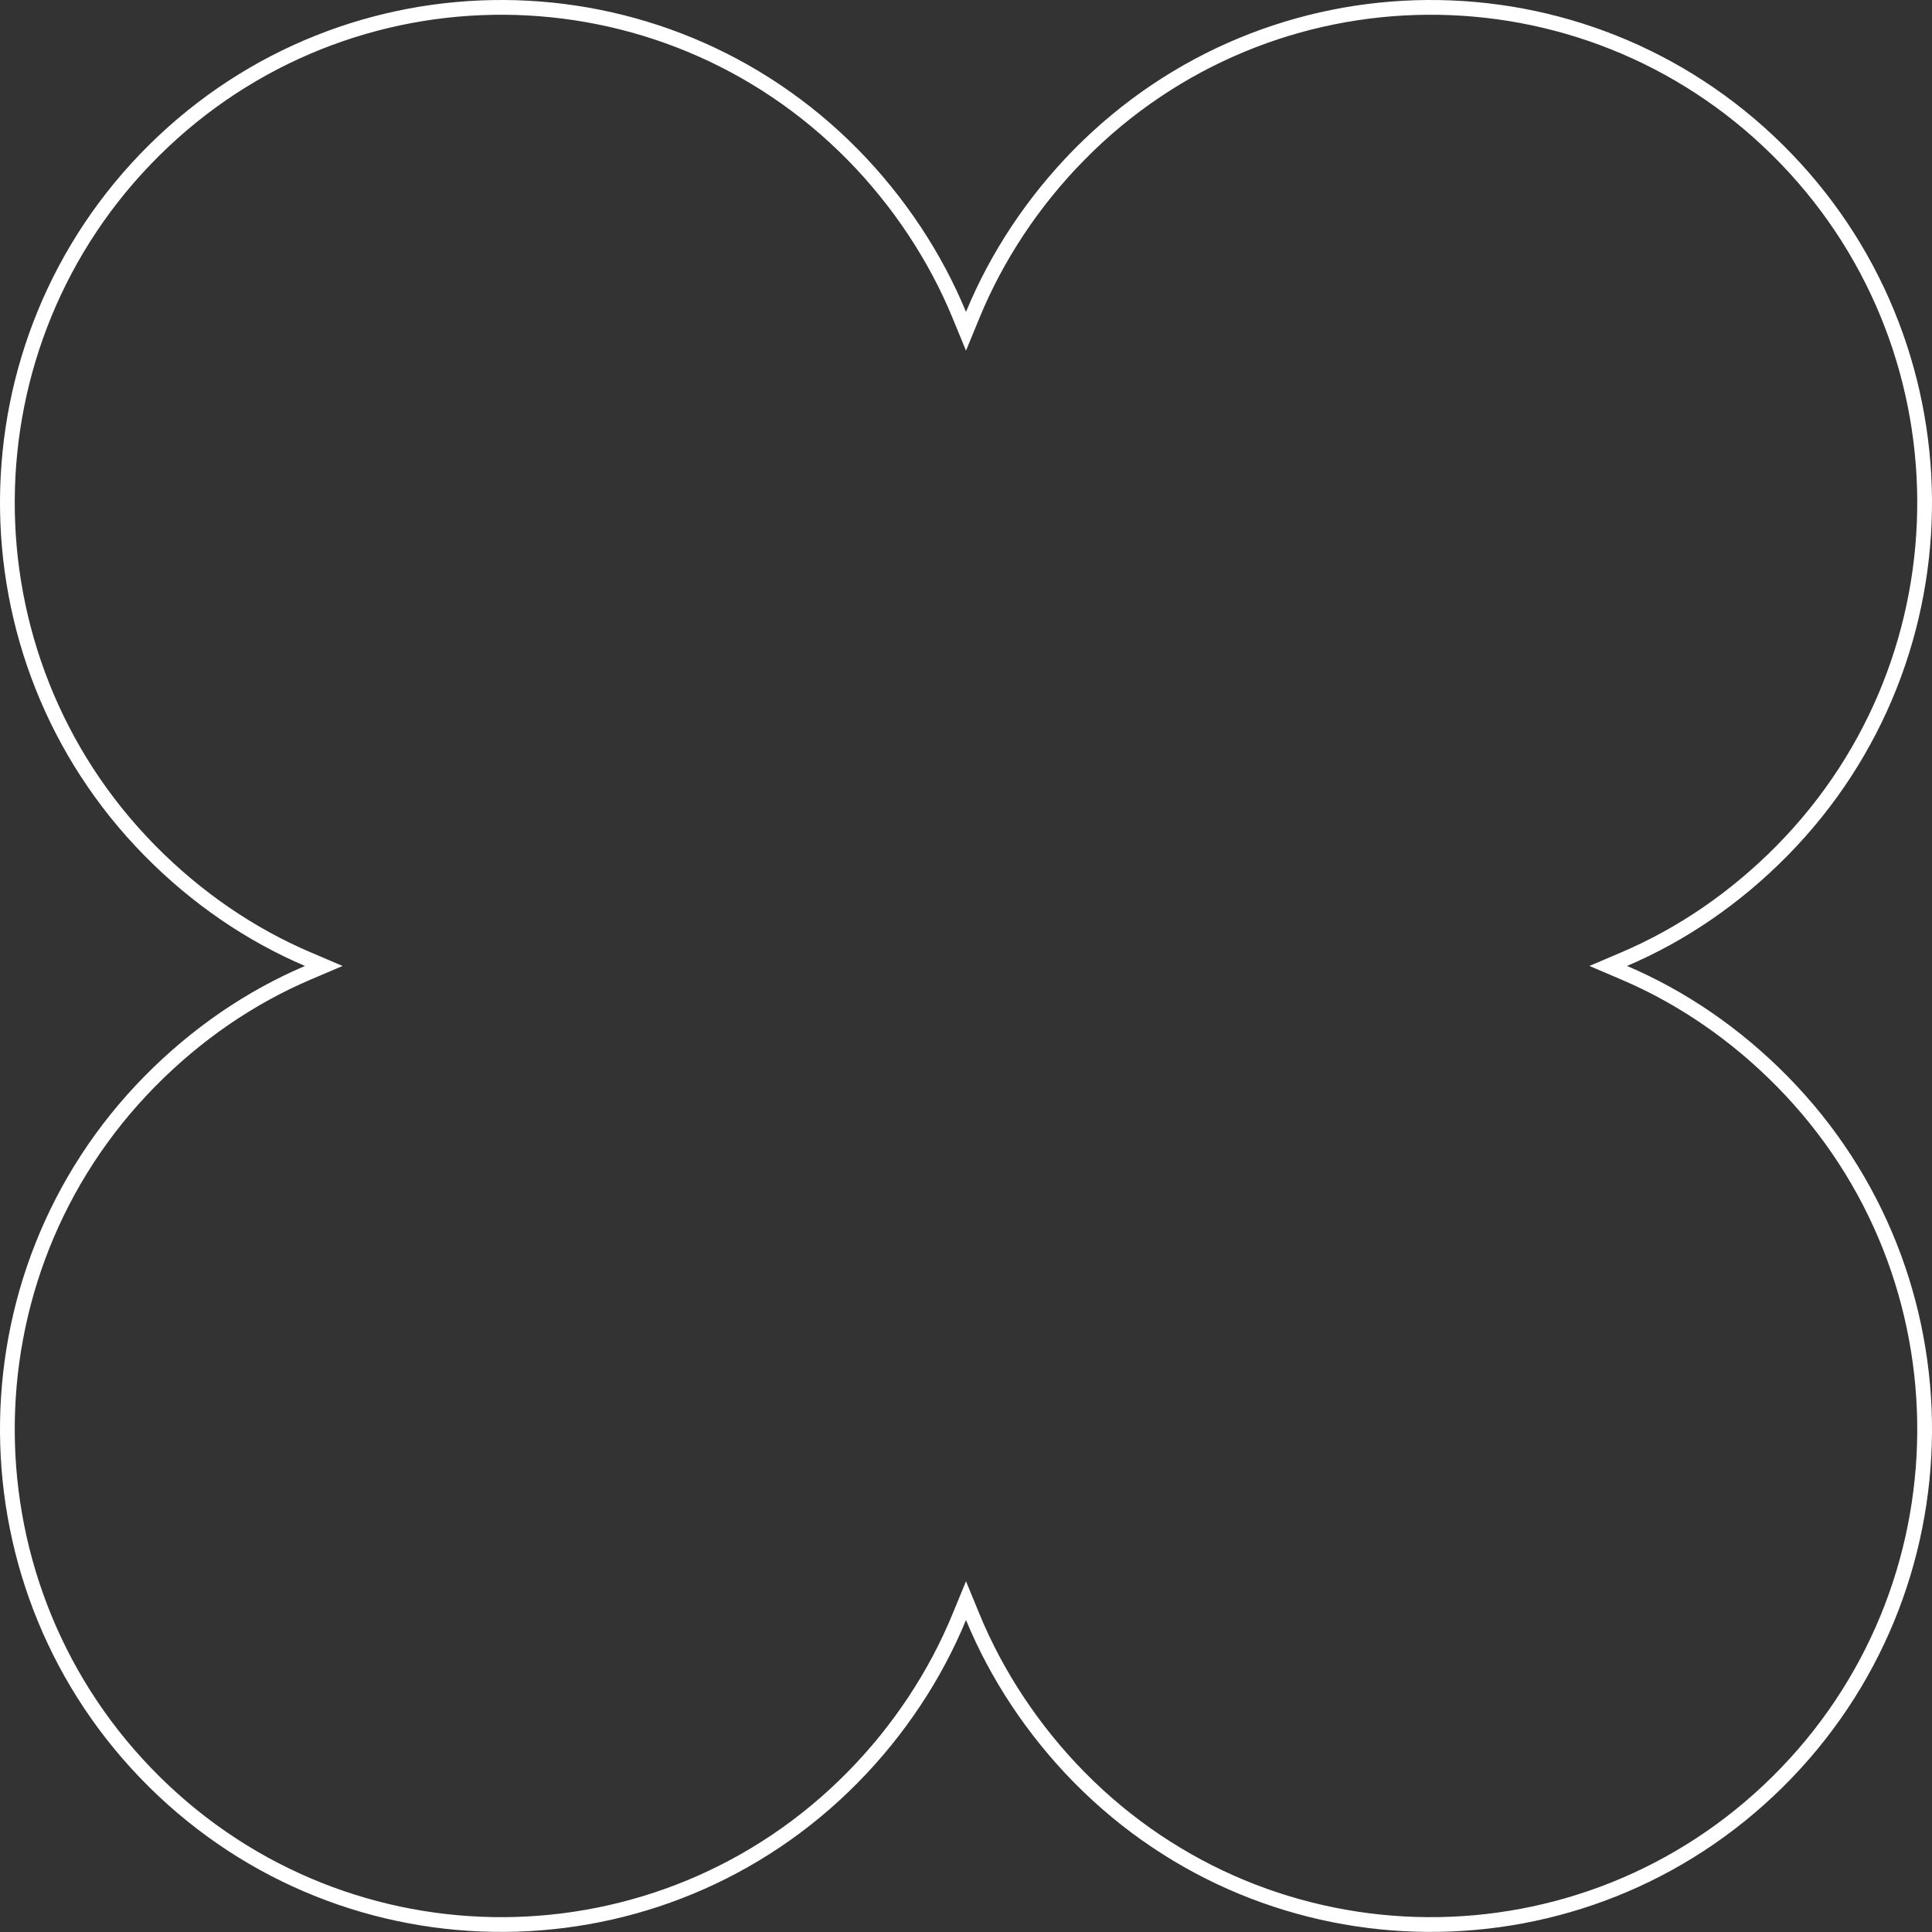 <svg width="131" height="131" viewBox="0 0 131 131" fill="none" xmlns="http://www.w3.org/2000/svg">
<rect x="0" y="0" width="131" height="131" fill="#333333" stroke="none"/>
<path d="M65.962 109.655L65.5 108.532L65.038 109.655C63.432 113.56 60.972 117.31 57.827 120.504C44.834 133.701 23.627 133.841 10.464 120.815C-2.699 107.787 -2.839 86.524 10.155 73.326C13.324 70.108 16.976 67.619 20.875 65.957L21.954 65.497L20.875 65.037C16.976 63.375 13.324 60.886 10.155 57.668C-2.839 44.47 -2.699 23.207 10.464 10.179C23.627 -2.847 44.834 -2.707 57.827 10.49C60.966 13.684 63.432 17.441 65.038 21.339L65.5 22.462L65.962 21.339C67.568 17.434 70.028 13.684 73.173 10.49L72.817 10.139L73.173 10.49C86.166 -2.707 107.373 -2.847 120.536 10.179C133.699 23.207 133.839 44.47 120.845 57.668C117.676 60.886 114.024 63.375 110.125 65.037L109.046 65.497L110.125 65.957C114.024 67.619 117.676 70.108 120.845 73.326C133.839 86.524 133.699 107.787 120.536 120.815C107.373 133.841 86.166 133.701 73.173 120.504C70.034 117.31 67.568 113.553 65.962 109.655Z" stroke="white"/>
</svg>

